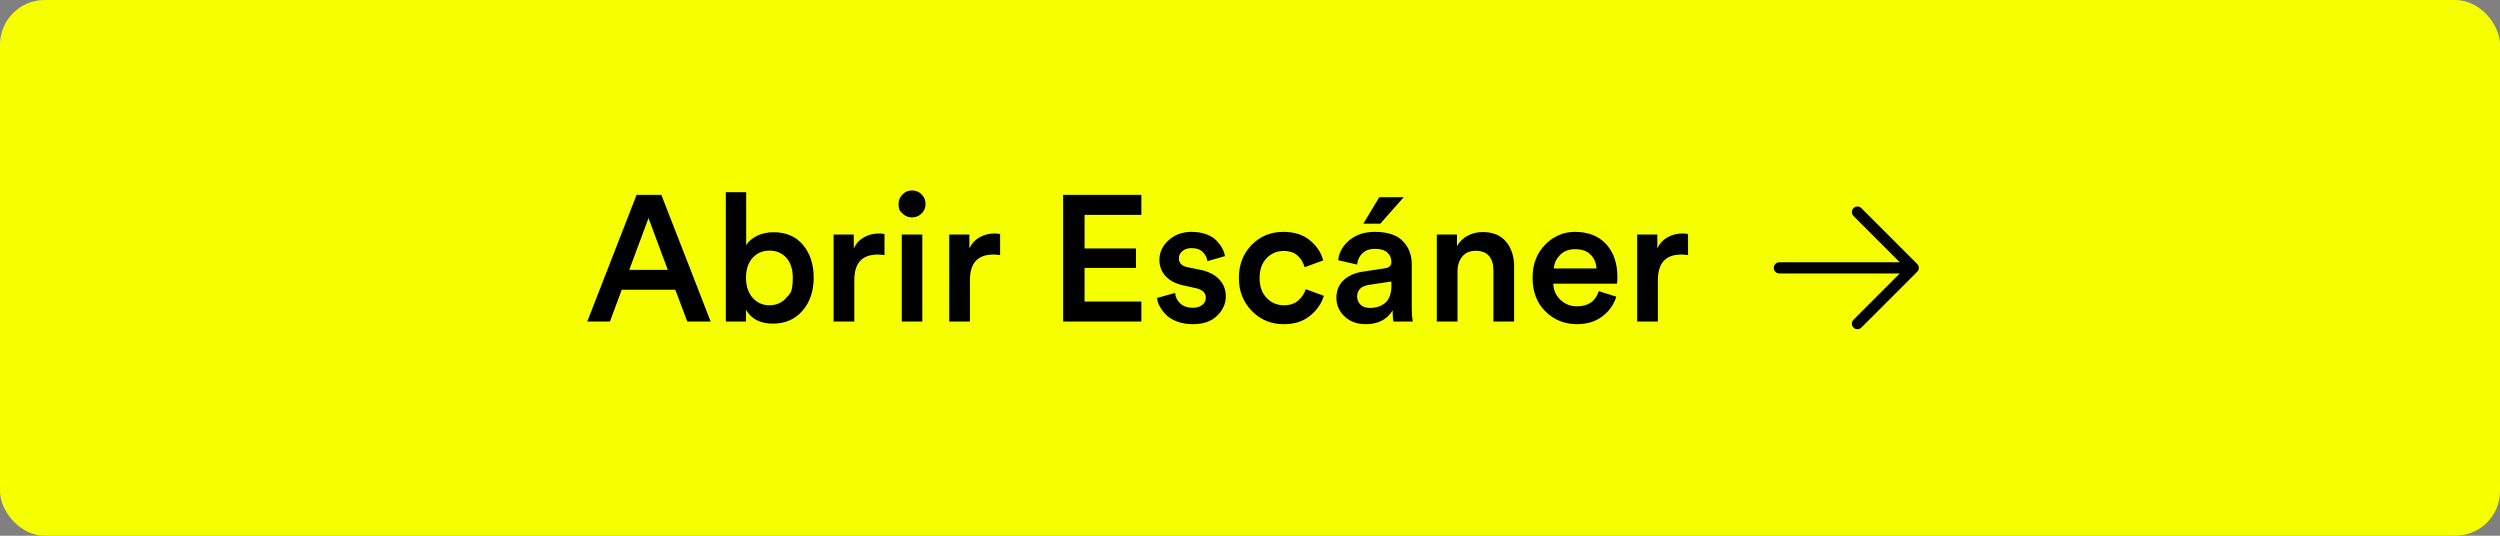 <?xml version="1.0" encoding="UTF-8"?> <svg xmlns="http://www.w3.org/2000/svg" viewBox="0 0 224 48"><rect x="0" y="0" width="224" height="48" fill="#808080" stroke="none"/> <defs> <style>.cls-1{fill:#f5ff00;}.cls-2{fill-rule:evenodd;}</style> </defs> <rect class="cls-1" width="224" height="48" rx="4"></rect> <path class="cls-2" d="M 166.07 18.65 C 166.266 18.453 166.584 18.453 166.78 18.65 L 171.78 23.65 C 171.982 23.84 171.982 24.16 171.78 24.35 L 166.78 29.35 C 166.584 29.547 166.266 29.547 166.07 29.35 C 165.879 29.156 165.879 28.844 166.07 28.65 L 170.22 24.5 L 159.43 24.5 C 159.045 24.5 158.805 24.083 158.997 23.75 C 159.086 23.595 159.251 23.5 159.43 23.5 L 170.22 23.5 L 166.07 19.35 C 165.879 19.156 165.879 18.844 166.07 18.65 Z"></path> <path d="M 61.579 28.807 L 60.507 25.959 L 55.707 25.959 L 54.651 28.807 L 52.619 28.807 L 57.035 17.463 L 59.259 17.463 L 63.675 28.807 Z M 58.107 19.543 L 56.379 24.183 L 59.835 24.183 Z M 66.842 28.807 L 65.034 28.807 L 65.034 17.223 L 66.858 17.223 L 66.858 21.975 Q 67.146 21.479 67.802 21.143 Q 68.458 20.807 69.306 20.807 Q 71.002 20.807 71.954 21.951 Q 72.906 23.095 72.906 24.871 Q 72.906 26.679 71.906 27.839 Q 70.906 28.999 69.242 28.999 Q 67.578 28.999 66.842 27.767 Z M 70.45 26.687 Q 70.45 26.687 70.742 26.355 Q 71.034 26.023 71.034 24.887 Q 71.034 23.751 70.458 23.103 Q 69.882 22.455 68.938 22.455 Q 68.026 22.455 67.434 23.103 Q 66.842 23.751 66.842 24.887 Q 66.842 26.007 67.434 26.679 Q 68.026 27.351 68.938 27.351 Q 69.866 27.351 70.45 26.687 Z M 79.25 20.967 L 79.25 22.855 Q 78.93 22.807 78.642 22.807 Q 76.546 22.807 76.546 25.095 L 76.546 28.807 L 74.69 28.807 L 74.69 21.015 L 76.498 21.015 L 76.498 22.263 Q 76.77 21.639 77.378 21.279 Q 77.986 20.919 78.754 20.919 Q 79.01 20.919 79.25 20.967 Z M 82.64 28.807 L 80.8 28.807 L 80.8 21.015 L 82.64 21.015 Z M 80.864 19.127 Q 80.864 19.127 80.688 18.951 Q 80.512 18.775 80.512 18.279 Q 80.512 17.783 80.864 17.423 Q 81.216 17.063 81.712 17.063 Q 82.224 17.063 82.576 17.415 Q 82.928 17.767 82.928 18.279 Q 82.928 18.775 82.576 19.127 Q 82.224 19.479 81.712 19.479 Q 81.216 19.479 80.864 19.127 Z M 89.61 20.967 L 89.61 22.855 Q 89.29 22.807 89.002 22.807 Q 86.906 22.807 86.906 25.095 L 86.906 28.807 L 85.05 28.807 L 85.05 21.015 L 86.858 21.015 L 86.858 22.263 Q 87.13 21.639 87.738 21.279 Q 88.346 20.919 89.114 20.919 Q 89.37 20.919 89.61 20.967 Z M 102.265 28.807 L 95.256 28.807 L 95.256 17.463 L 102.265 17.463 L 102.265 19.255 L 97.176 19.255 L 97.176 22.263 L 101.785 22.263 L 101.785 24.007 L 97.176 24.007 L 97.176 27.015 L 102.265 27.015 Z M 103.674 26.695 L 105.29 26.247 Q 105.338 26.807 105.754 27.191 Q 106.17 27.575 106.874 27.575 Q 107.418 27.575 107.73 27.319 Q 108.042 27.063 108.042 26.679 Q 108.042 26.007 107.13 25.815 L 105.978 25.559 Q 104.97 25.335 104.426 24.727 Q 103.882 24.119 103.882 23.287 Q 103.882 22.263 104.714 21.519 Q 105.546 20.775 106.746 20.775 Q 107.514 20.775 108.106 20.999 Q 108.698 21.223 109.026 21.583 Q 109.354 21.943 109.53 22.279 Q 109.706 22.615 109.754 22.951 L 108.186 23.399 Q 108.122 22.951 107.778 22.591 Q 107.434 22.231 106.746 22.231 Q 106.266 22.231 105.946 22.495 Q 105.626 22.759 105.626 23.127 Q 105.626 23.783 106.41 23.943 L 107.594 24.183 Q 108.682 24.423 109.258 25.047 Q 109.834 25.671 109.834 26.551 Q 109.834 27.527 109.058 28.287 Q 108.282 29.047 106.89 29.047 Q 106.09 29.047 105.458 28.807 Q 104.826 28.567 104.466 28.191 Q 104.106 27.815 103.906 27.439 Q 103.706 27.063 103.674 26.695 Z M 115.004 22.487 Q 114.108 22.487 113.484 23.135 Q 112.86 23.783 112.86 24.903 Q 112.86 26.039 113.492 26.695 Q 114.124 27.351 115.036 27.351 Q 115.852 27.351 116.34 26.911 Q 116.828 26.471 116.988 25.911 L 118.62 26.503 Q 118.3 27.543 117.38 28.295 Q 116.46 29.047 115.036 29.047 Q 113.324 29.047 112.164 27.863 Q 111.004 26.679 111.004 24.903 Q 111.004 23.111 112.148 21.943 Q 113.292 20.775 114.988 20.775 Q 116.444 20.775 117.364 21.527 Q 118.284 22.279 118.556 23.335 L 116.892 23.943 Q 116.732 23.335 116.276 22.911 Q 115.82 22.487 115.004 22.487 Z M 119.741 26.695 Q 119.741 25.703 120.389 25.103 Q 121.037 24.503 122.093 24.343 L 124.093 24.039 Q 124.669 23.959 124.669 23.479 Q 124.669 22.951 124.301 22.623 Q 123.933 22.295 123.197 22.295 Q 122.493 22.295 122.077 22.687 Q 121.661 23.079 121.597 23.703 L 119.901 23.319 Q 120.013 22.263 120.909 21.519 Q 121.805 20.775 123.181 20.775 Q 124.877 20.775 125.685 21.591 Q 126.493 22.407 126.493 23.687 L 126.493 27.559 Q 126.493 28.327 126.589 28.807 L 124.861 28.807 Q 124.781 28.567 124.781 27.815 Q 124.013 29.047 122.381 29.047 Q 121.197 29.047 120.469 28.351 Q 119.741 27.655 119.741 26.695 Z M 122.733 27.591 Q 123.597 27.591 124.133 27.119 Q 124.669 26.647 124.669 25.575 L 124.669 25.223 L 122.637 25.527 Q 121.597 25.703 121.597 26.583 Q 121.597 26.999 121.901 27.295 Q 122.205 27.591 122.733 27.591 Z M 125.773 17.671 L 123.677 20.039 L 122.157 20.039 L 123.581 17.671 Z M 130.593 24.311 L 130.593 28.807 L 128.737 28.807 L 128.737 21.015 L 130.545 21.015 L 130.545 22.055 Q 130.913 21.415 131.529 21.103 Q 132.145 20.791 132.849 20.791 Q 134.225 20.791 134.945 21.655 Q 135.665 22.519 135.665 23.879 L 135.665 28.807 L 133.809 28.807 L 133.809 24.199 Q 133.809 23.415 133.425 22.943 Q 133.041 22.471 132.209 22.471 Q 131.441 22.471 131.017 22.991 Q 130.593 23.511 130.593 24.311 Z M 139.221 24.055 L 143.045 24.055 Q 143.013 23.319 142.525 22.823 Q 142.037 22.327 141.125 22.327 Q 140.293 22.327 139.781 22.847 Q 139.269 23.367 139.221 24.055 Z M 143.253 26.087 L 144.821 26.583 Q 144.485 27.655 143.565 28.351 Q 142.645 29.047 141.301 29.047 Q 139.637 29.047 138.477 27.911 Q 137.317 26.775 137.317 24.871 Q 137.317 23.079 138.445 21.927 Q 139.573 20.775 141.109 20.775 Q 142.901 20.775 143.909 21.871 Q 144.917 22.967 144.917 24.823 Q 144.917 25.319 144.869 25.415 L 139.173 25.415 Q 139.205 26.295 139.821 26.871 Q 140.437 27.447 141.301 27.447 Q 142.805 27.447 143.253 26.087 Z M 151.25 20.967 L 151.25 22.855 Q 150.93 22.807 150.642 22.807 Q 148.546 22.807 148.546 25.095 L 148.546 28.807 L 146.69 28.807 L 146.69 21.015 L 148.498 21.015 L 148.498 22.263 Q 148.77 21.639 149.378 21.279 Q 149.986 20.919 150.754 20.919 Q 151.01 20.919 151.25 20.967 Z"></path> </svg> 